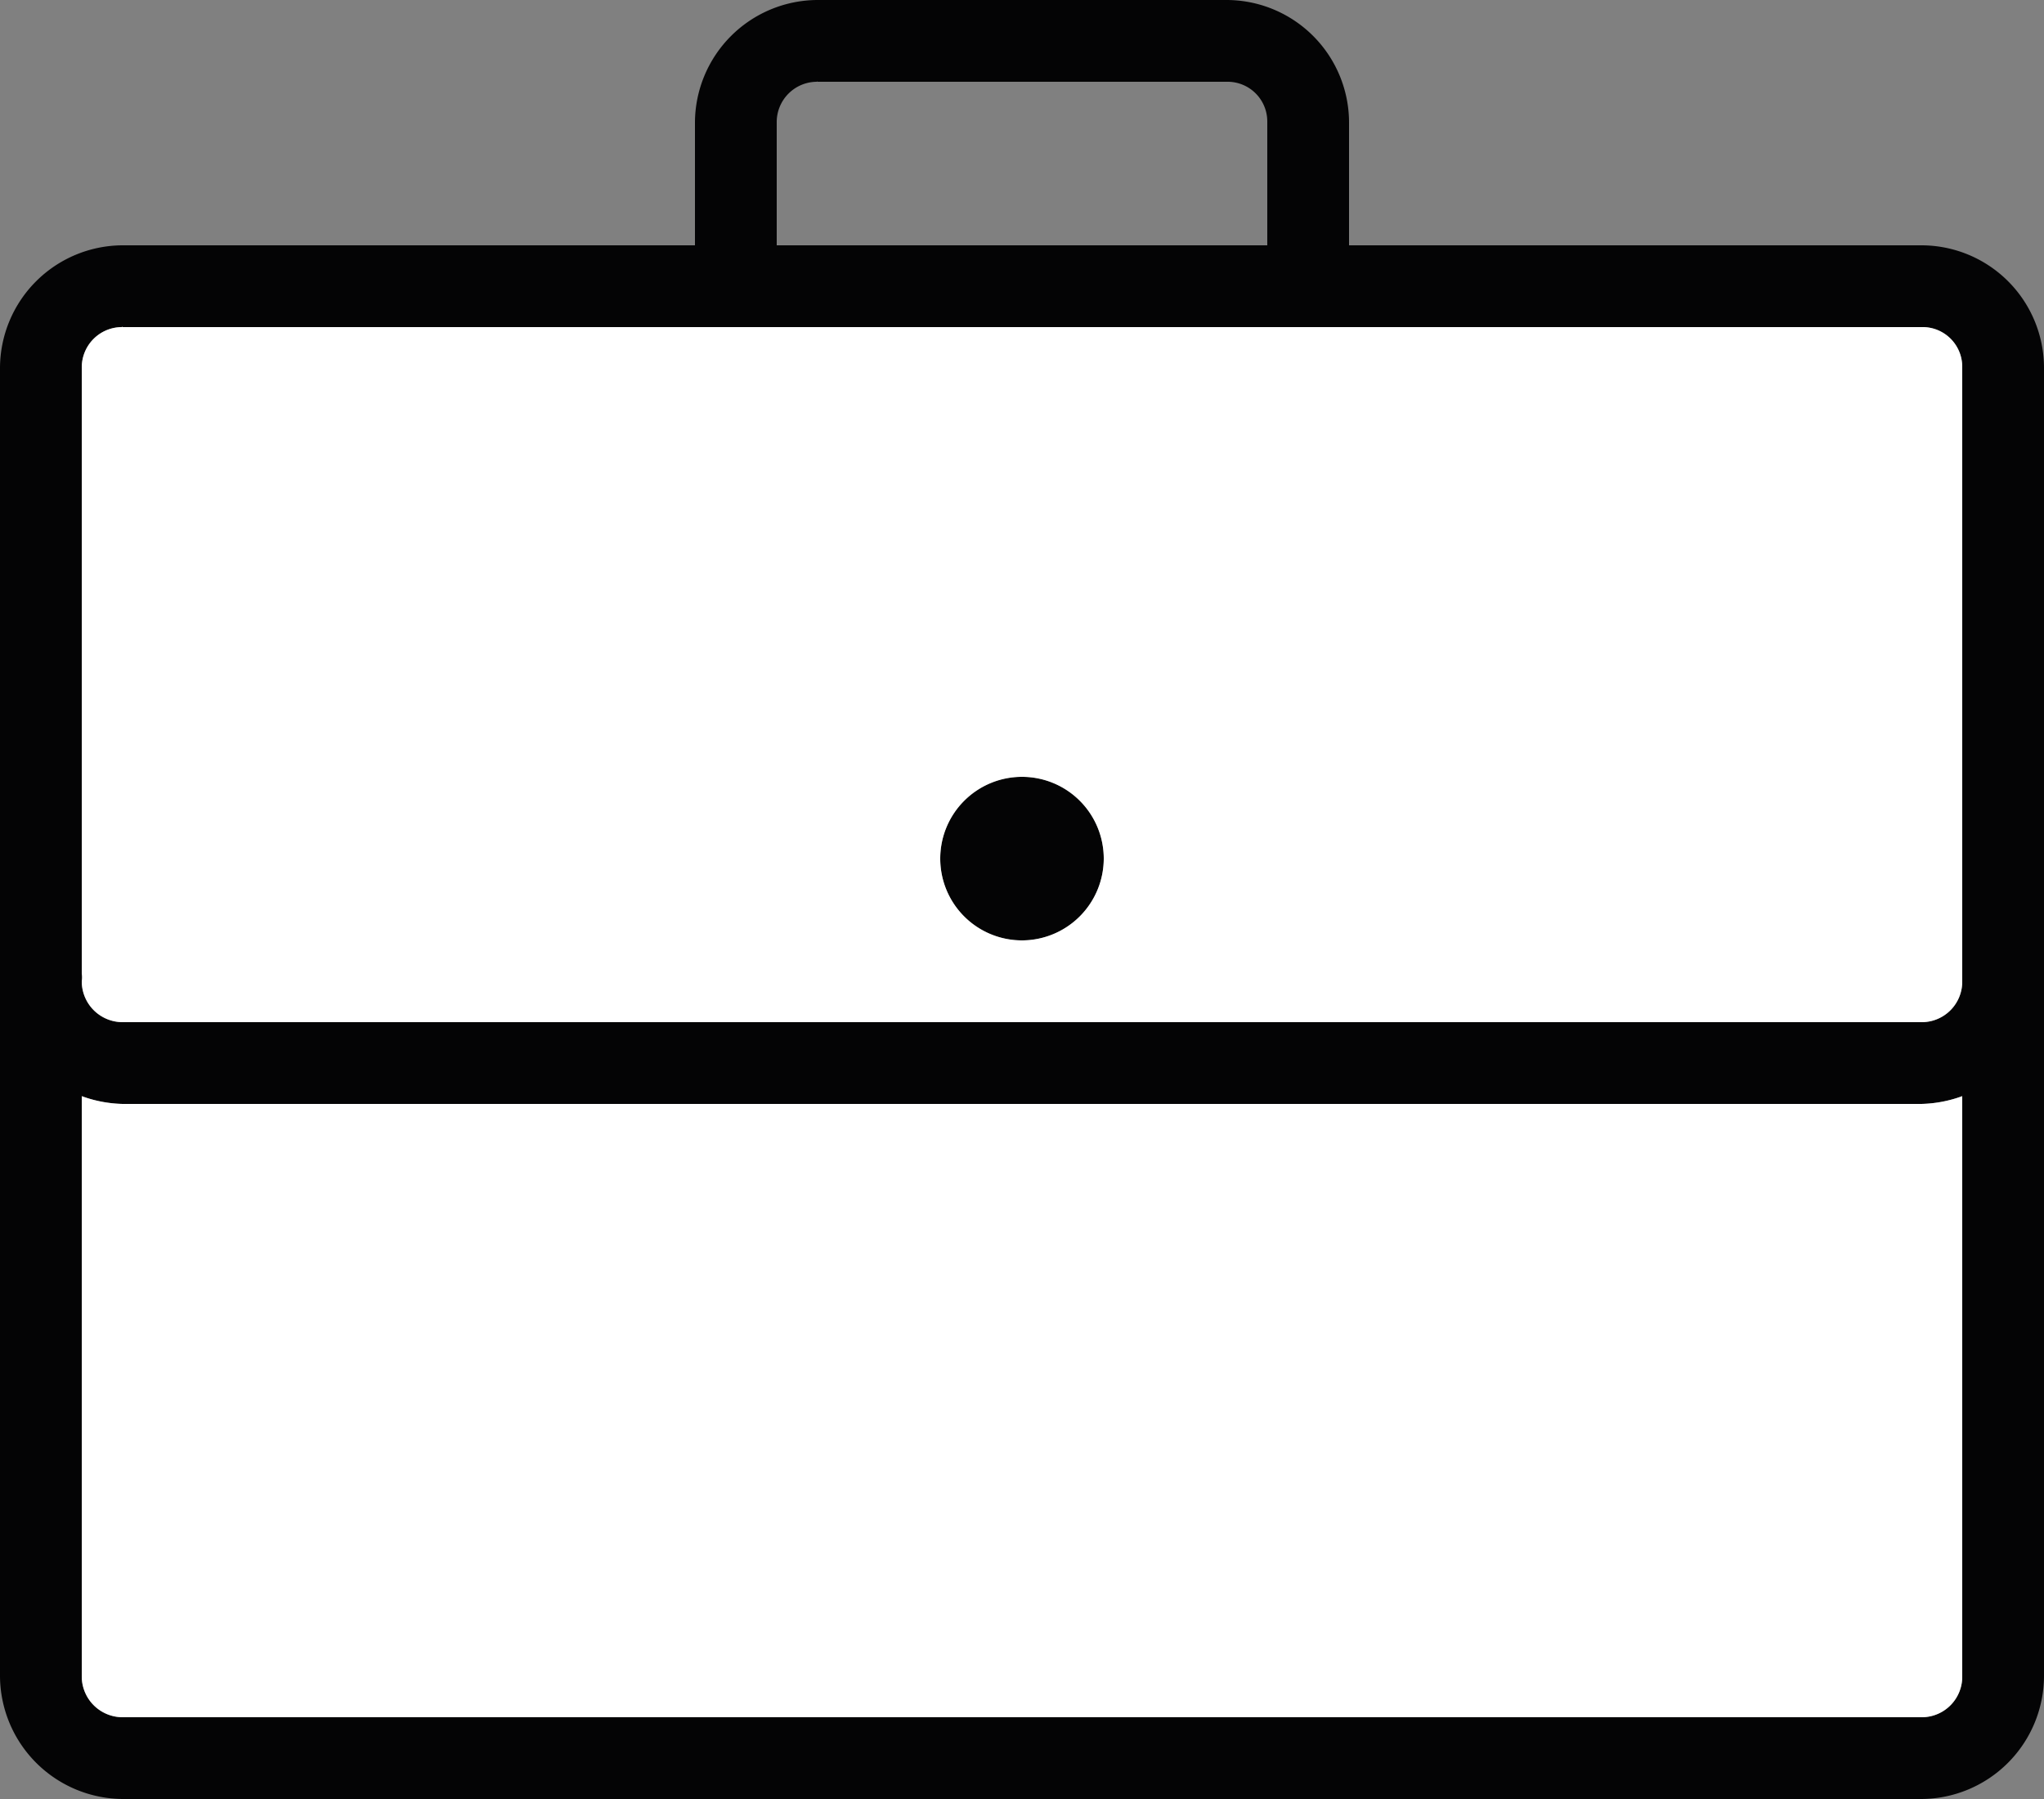 <svg id="Group_485" data-name="Group 485" xmlns="http://www.w3.org/2000/svg" xmlns:xlink="http://www.w3.org/1999/xlink" width="50" height="44" viewBox="0 0 50 44">
  <rect x="0" y="0" width="50" height="44" fill="#808080" stroke="none"/>
  <defs>
    <clipPath id="clip-path">
      <rect id="Rectangle_268" data-name="Rectangle 268" width="50" height="44" fill="none"/>
    </clipPath>
  </defs>
  <g id="Group_484" data-name="Group 484" clip-path="url(#clip-path)">
    <path id="Path_91" data-name="Path 91" d="M25,19a2,2,0,1,0,2,2,2,2,0,0,0-2-2m0,0a2,2,0,1,0,2,2,2,2,0,0,0-2-2M47,6H33V3a3,3,0,0,0-3-3H20a3.009,3.009,0,0,0-3,3V6H3A3.009,3.009,0,0,0,0,9V41a3.022,3.022,0,0,0,3,3H47a3.015,3.015,0,0,0,3-3V9a3,3,0,0,0-3-3M19,3a.986.986,0,0,1,.98-1c.01-.01.01-.01.02,0H30a.971.971,0,0,1,1,.97V6H19ZM48,41a.99.99,0,0,1-.97,1H3a1,1,0,0,1-1-.98V26.81A3.11,3.11,0,0,0,3,27H47a3.11,3.11,0,0,0,1-.19Zm0-17a.99.99,0,0,1-.97,1H3a1,1,0,0,1-1-.98V24a.6.6,0,0,0,0-.19V9a.986.986,0,0,1,.98-1c.01-.01.01-.01.02,0H47a.971.971,0,0,1,1,.97ZM25,19a2,2,0,1,0,2,2,2,2,0,0,0-2-2m0,0a2,2,0,1,0,2,2,2,2,0,0,0-2-2m0,0a2,2,0,1,0,2,2,2,2,0,0,0-2-2" fill="#040405"/>
    <path id="Path_92" data-name="Path 92" d="M47,8H3c-.01-.01-.01-.01-.02,0A.986.986,0,0,0,2,9V23.81A.6.6,0,0,1,2,24v.02A1,1,0,0,0,3,25H47.03A.99.99,0,0,0,48,24V8.97A.971.971,0,0,0,47,8M25,23a2,2,0,1,1,2-2,2.006,2.006,0,0,1-2,2" fill="#fff"/>
    <path id="Path_93" data-name="Path 93" d="M48,26.81V41a.99.99,0,0,1-.97,1H3a1,1,0,0,1-1-.98V26.81A3.11,3.11,0,0,0,3,27H47a3.11,3.11,0,0,0,1-.19" fill="#fff"/>
  </g>
</svg>
